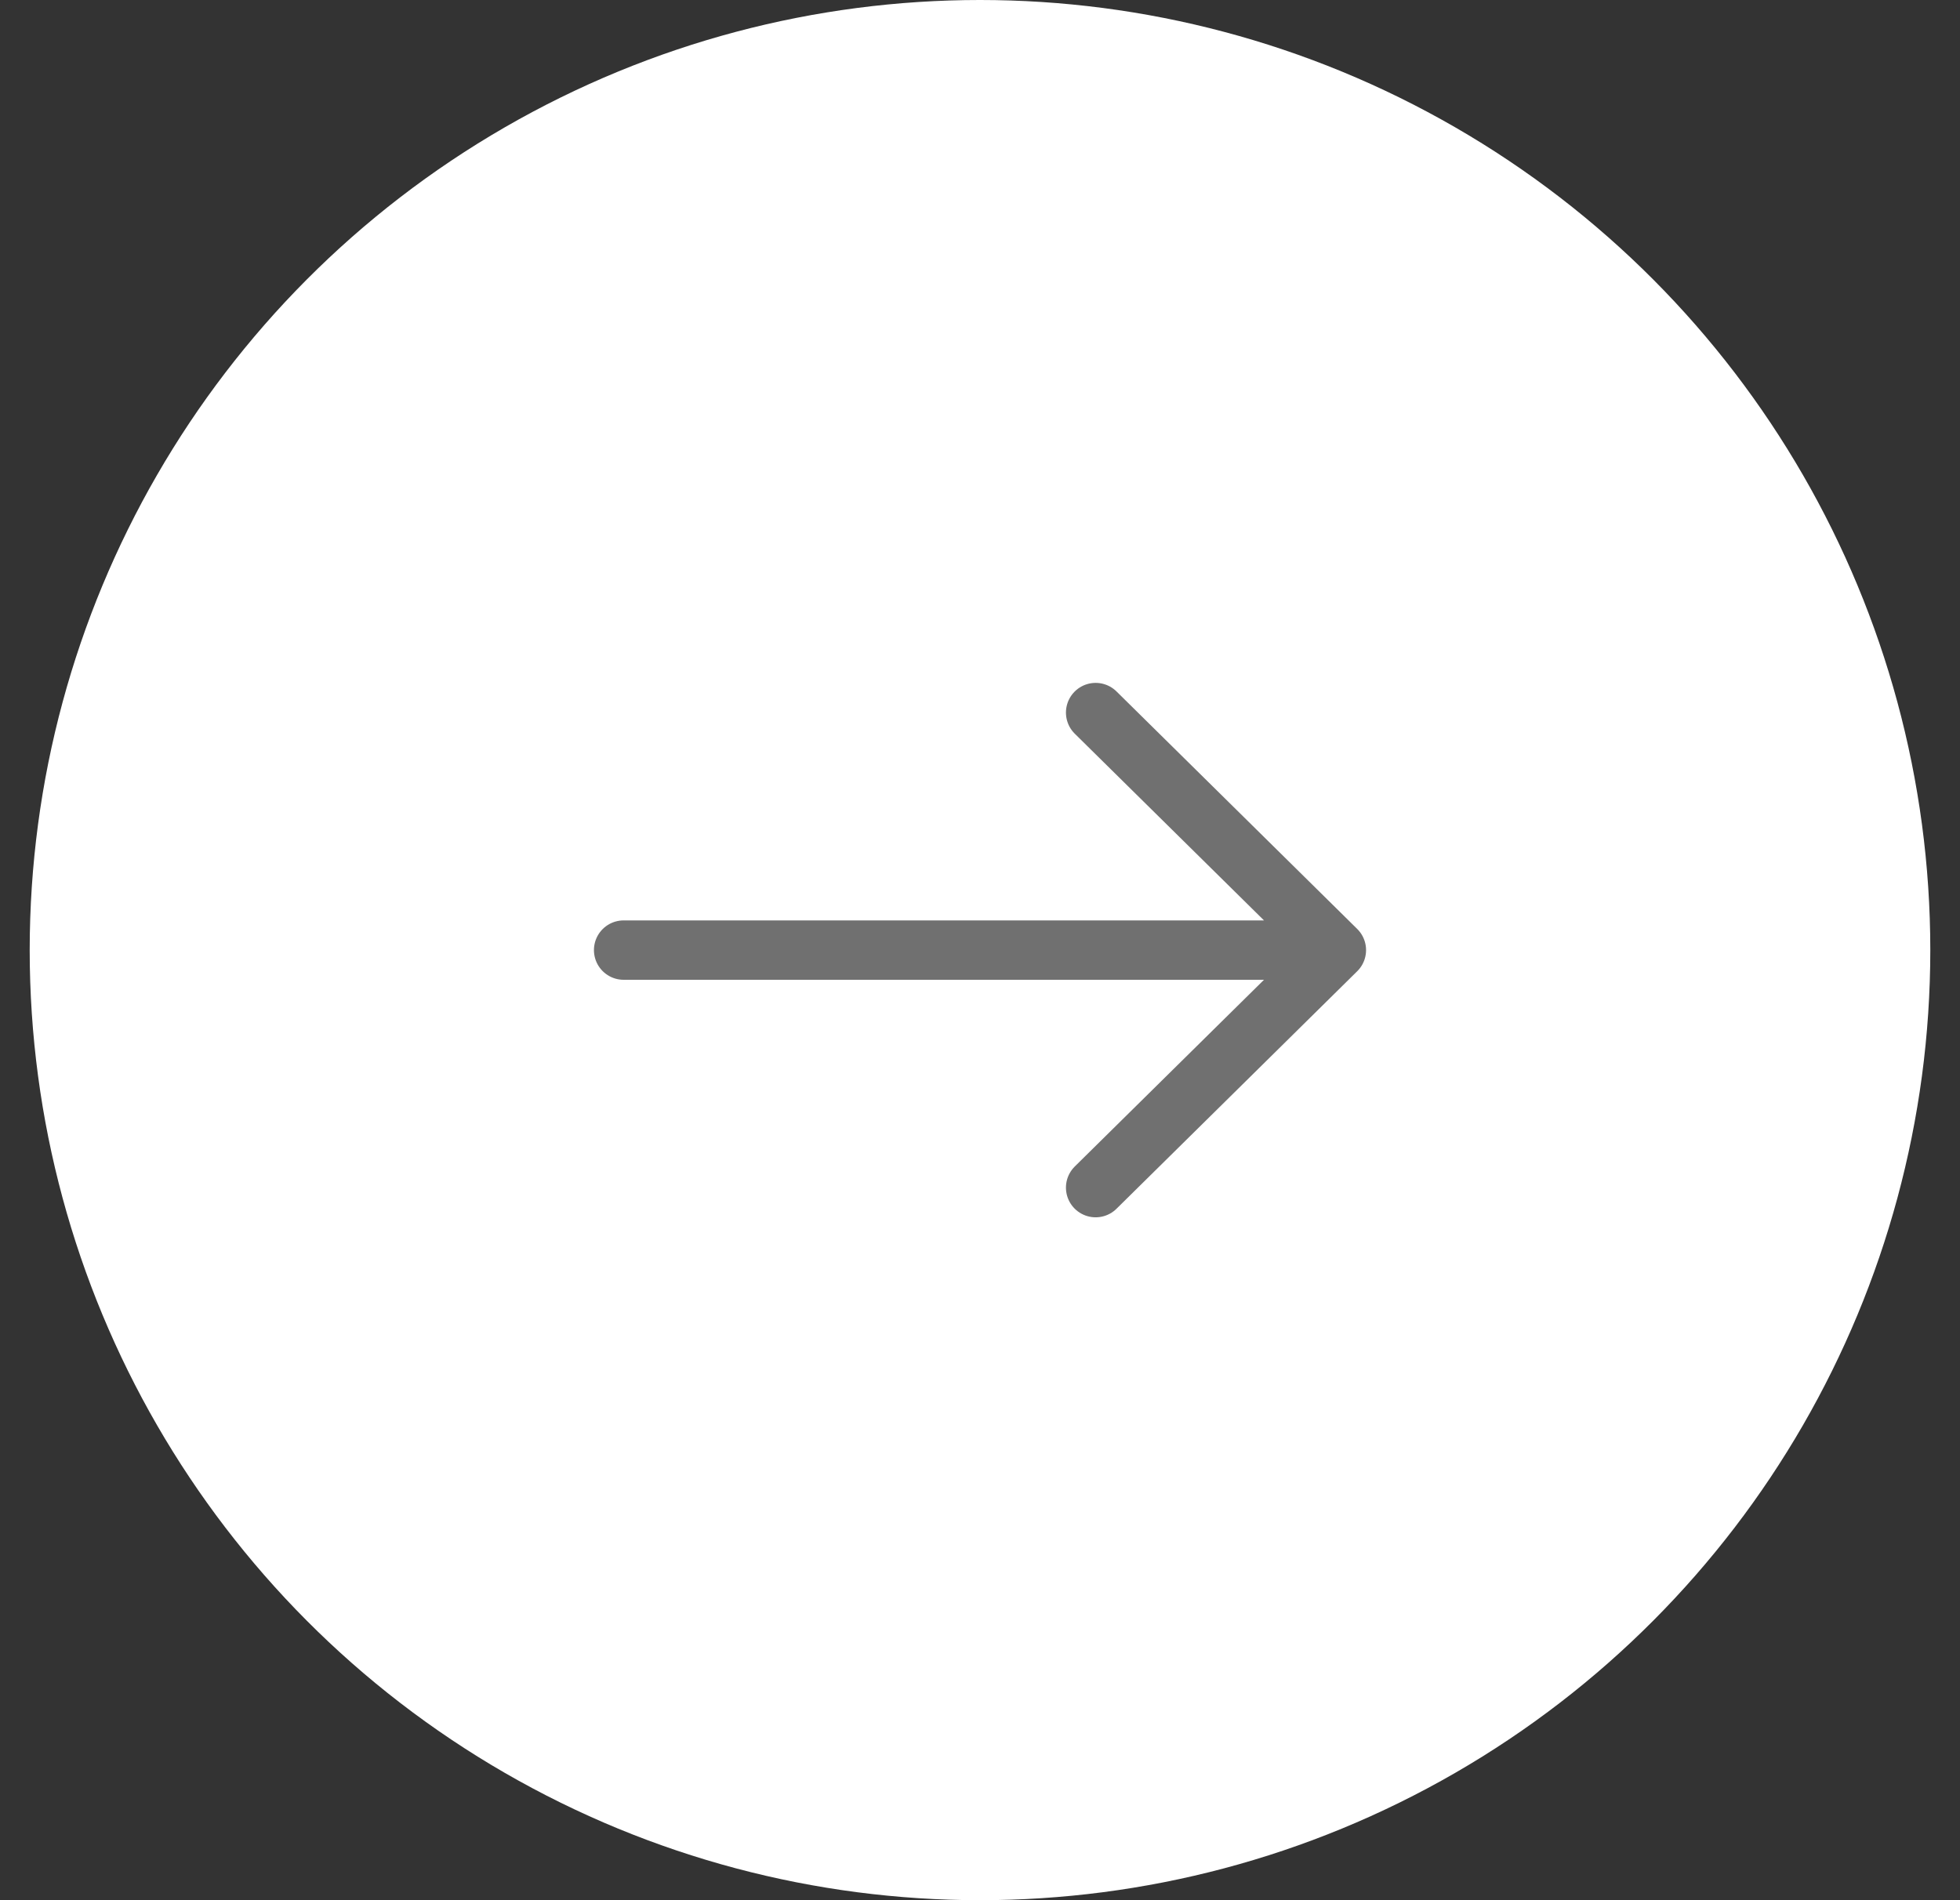 <svg width="33" height="32" viewBox="0 0 33 32" fill="none" xmlns="http://www.w3.org/2000/svg">
<rect x="0" y="0" width="33" height="32" fill="#333333" stroke="none"/>
<circle cx="16.5" cy="16" r="16" fill="white"/>
<path d="M10.5 16H22.5M22.5 16L18.447 20M22.5 16L18.447 12" stroke="#707070" stroke-linecap="round" stroke-linejoin="round"/>
</svg>
